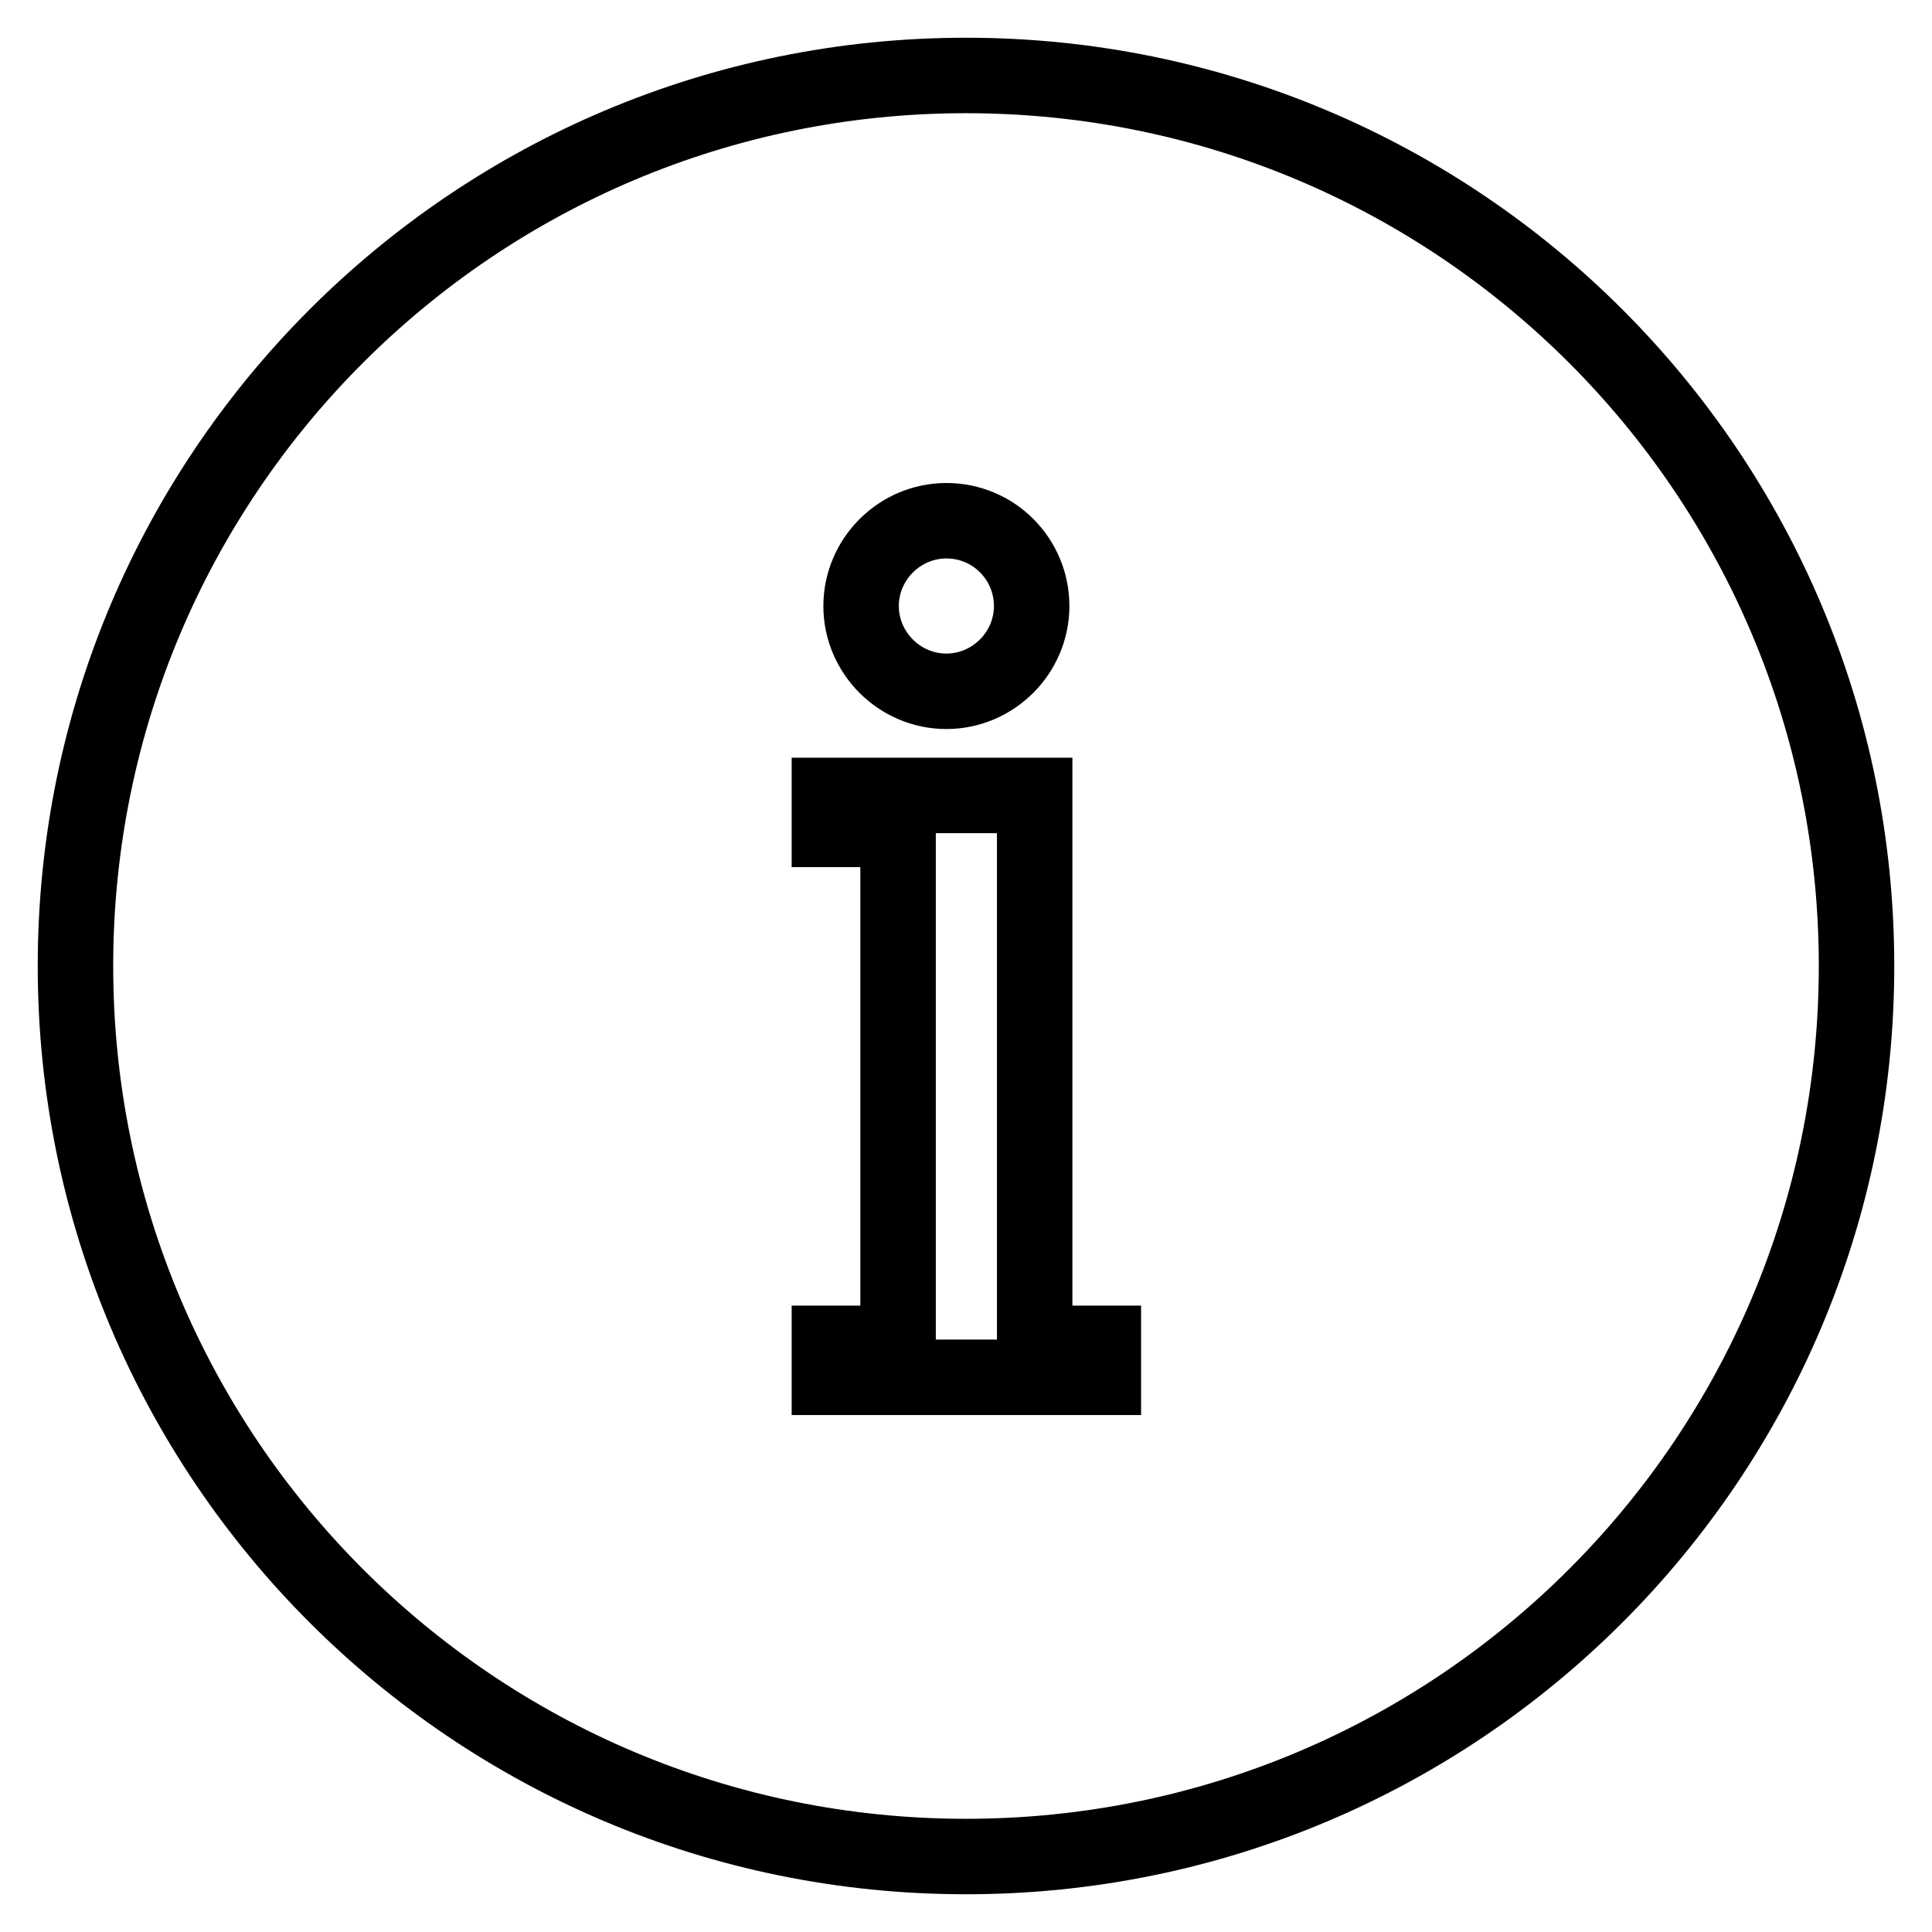 <?xml version="1.0" encoding="utf-8"?>
<!-- Svg Vector Icons : http://www.onlinewebfonts.com/icon -->
<!DOCTYPE svg PUBLIC "-//W3C//DTD SVG 1.1//EN" "http://www.w3.org/Graphics/SVG/1.1/DTD/svg11.dtd">
<svg version="1.1" xmlns="http://www.w3.org/2000/svg" xmlns:xlink="http://www.w3.org/1999/xlink" x="0px" y="0px" viewBox="0 0 256 256" enable-background="new 0 0 256 256" xml:space="preserve">
<g> <path stroke-width="10" fill-opacity="0" stroke="#000000"  d="M128,10C62.8,10,10,62.8,10,128c0,65.2,52.8,118,118,118c65.2,0,118-52.8,118-118C246,62.8,193.2,10,128,10 z M125.4,69c6.3,0,11.3,5.1,11.3,11.3s-5.1,11.3-11.3,11.3c-6.2,0-11.3-5.1-11.3-11.3S119.2,69,125.4,69z M146.2,182.5h-36.3v-4.5 h9.1v-68.1h-9.1v-4.5h27.2v72.6h9.1V182.5z"/></g>
</svg>